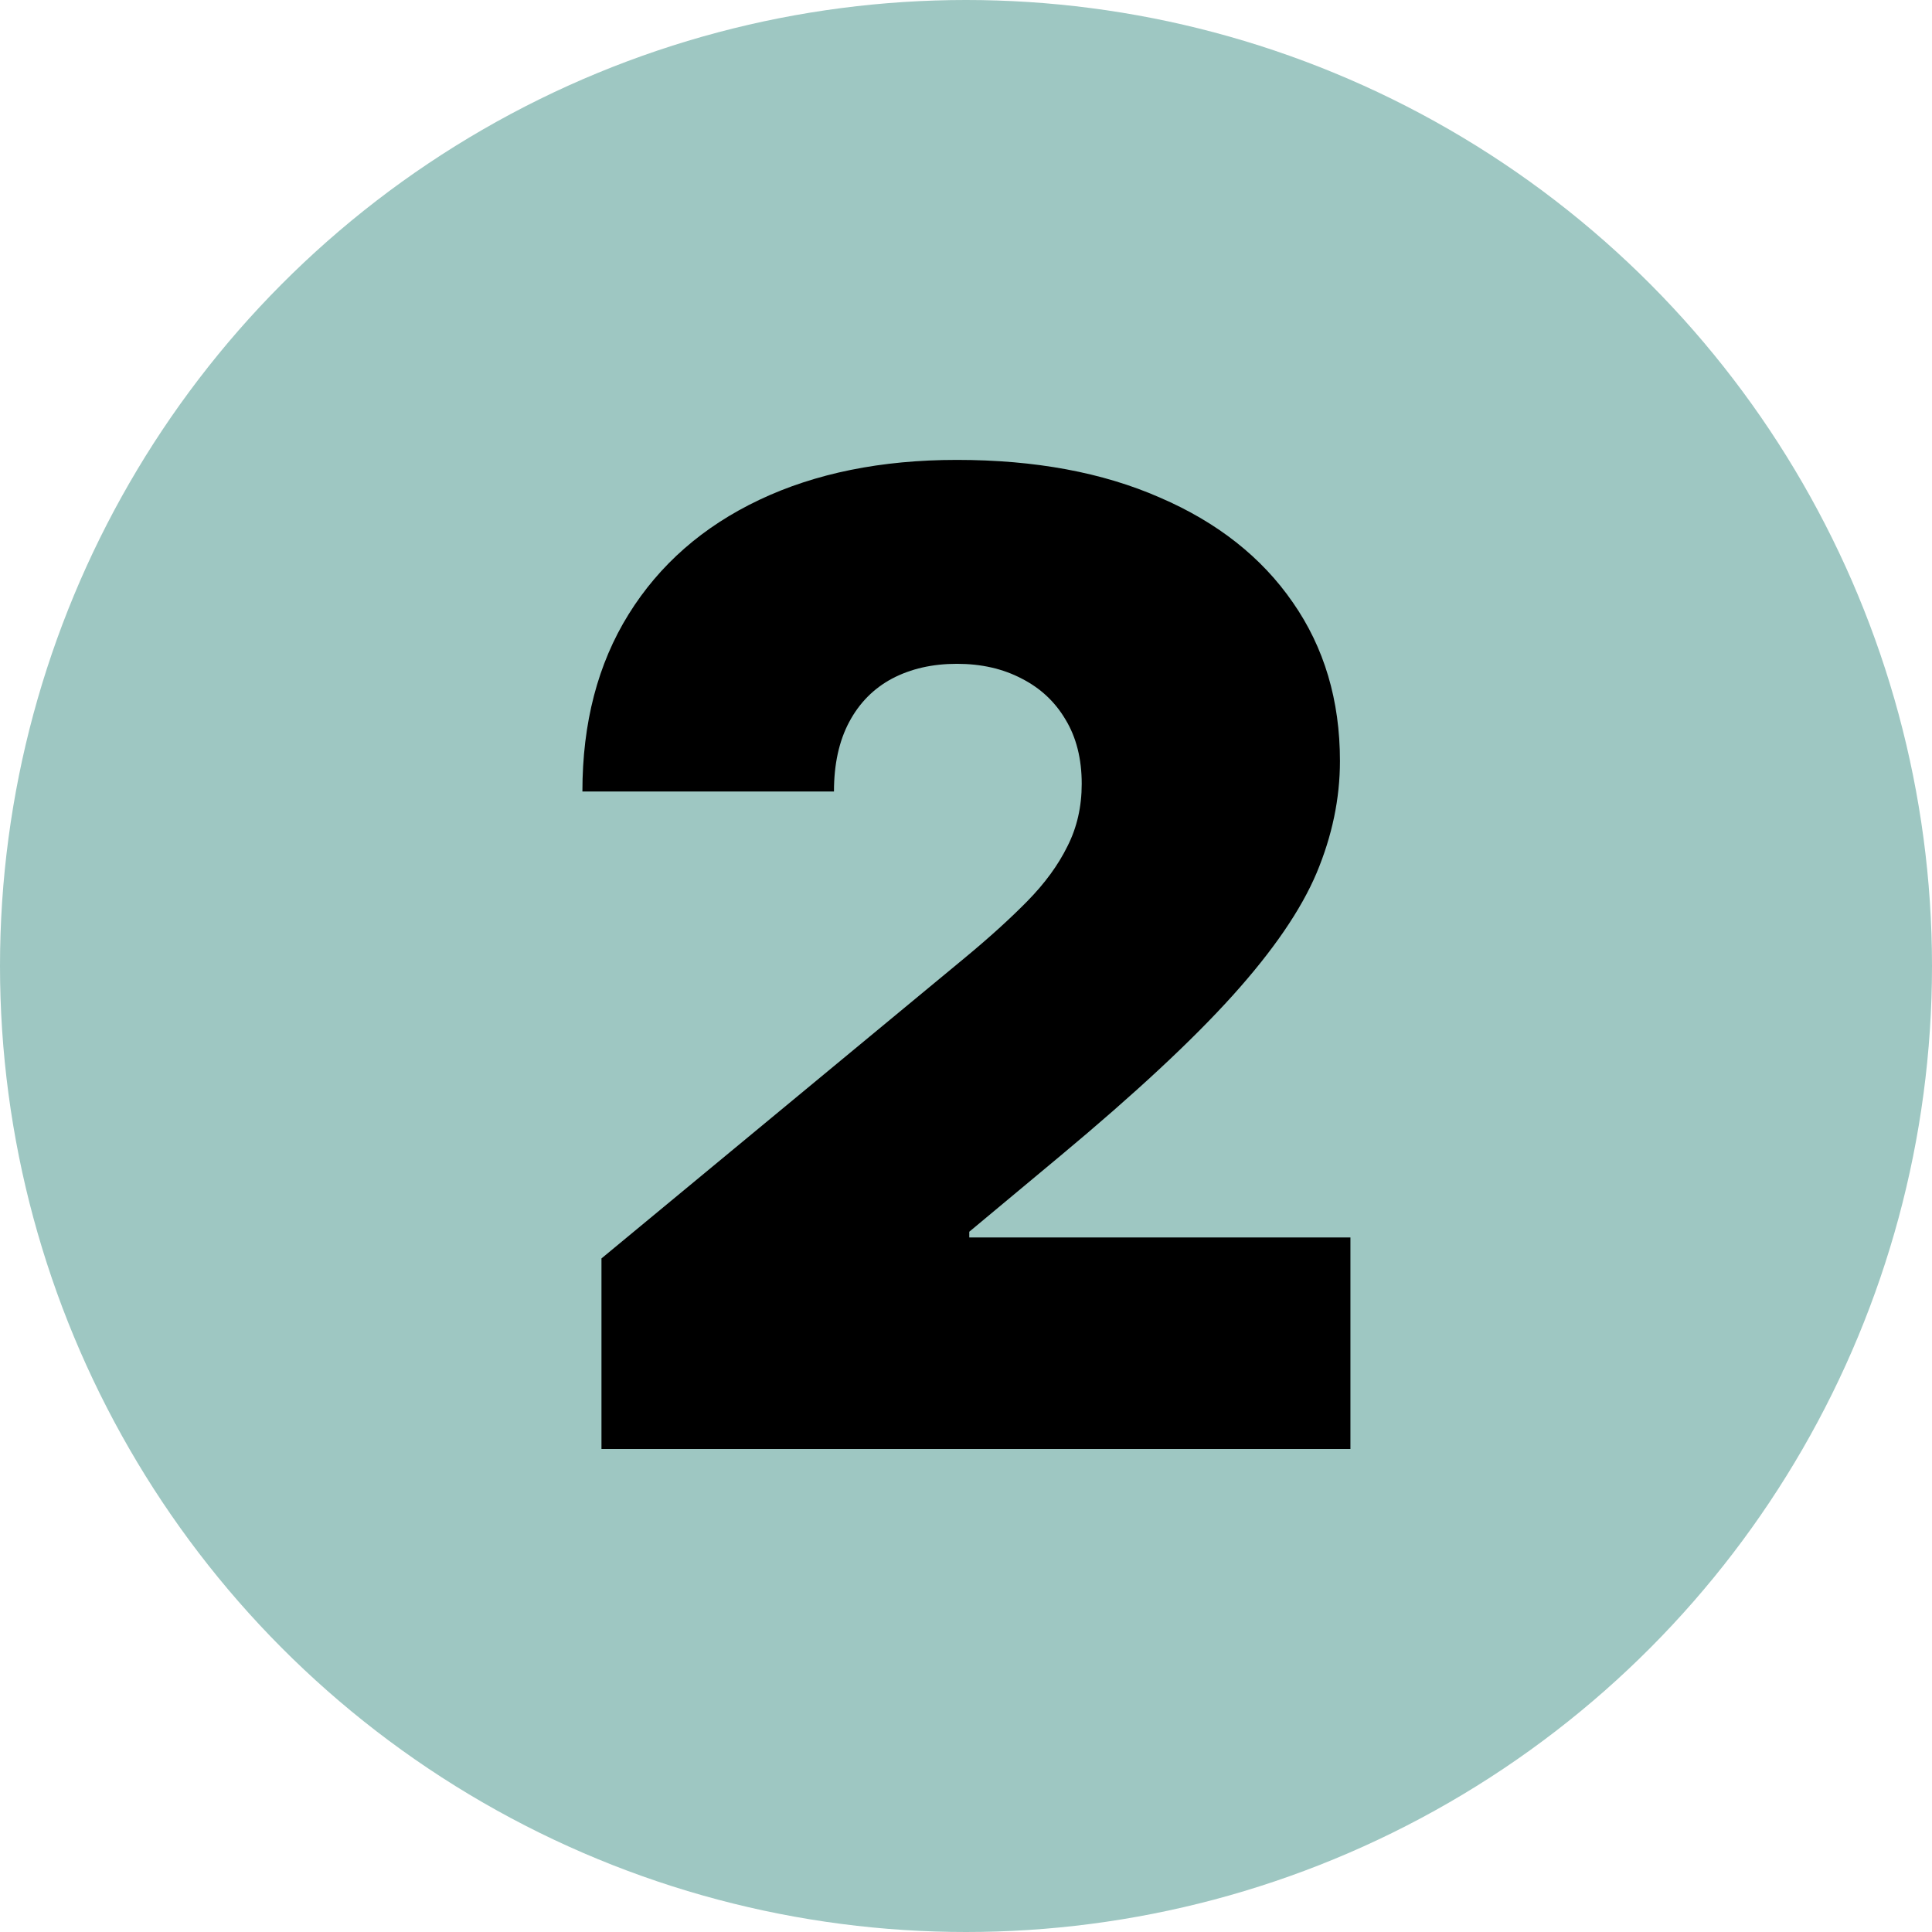 <svg width="144" height="144" viewBox="0 0 144 144" fill="none" xmlns="http://www.w3.org/2000/svg">
<circle cx="72" cy="72" r="72" fill="#9EC7C2"/>
<path d="M44.83 108V93.796L71.96 71.352C73.76 69.861 75.298 68.464 76.577 67.162C77.879 65.836 78.873 64.475 79.56 63.078C80.27 61.681 80.625 60.131 80.625 58.426C80.625 56.556 80.222 54.958 79.418 53.632C78.636 52.306 77.547 51.288 76.151 50.578C74.754 49.844 73.144 49.477 71.321 49.477C69.498 49.477 67.888 49.844 66.492 50.578C65.118 51.312 64.053 52.389 63.295 53.81C62.538 55.23 62.159 56.958 62.159 58.994H43.409C43.409 53.881 44.557 49.477 46.854 45.784C49.15 42.091 52.394 39.25 56.584 37.261C60.774 35.273 65.687 34.278 71.321 34.278C77.145 34.278 82.188 35.214 86.449 37.084C90.734 38.93 94.037 41.535 96.356 44.896C98.7 48.258 99.872 52.2 99.872 56.722C99.872 59.515 99.292 62.297 98.132 65.067C96.972 67.813 94.889 70.855 91.882 74.193C88.876 77.531 84.602 81.508 79.062 86.125L72.244 91.807V92.233H100.653V108H44.83Z" fill="black"/>
</svg>
